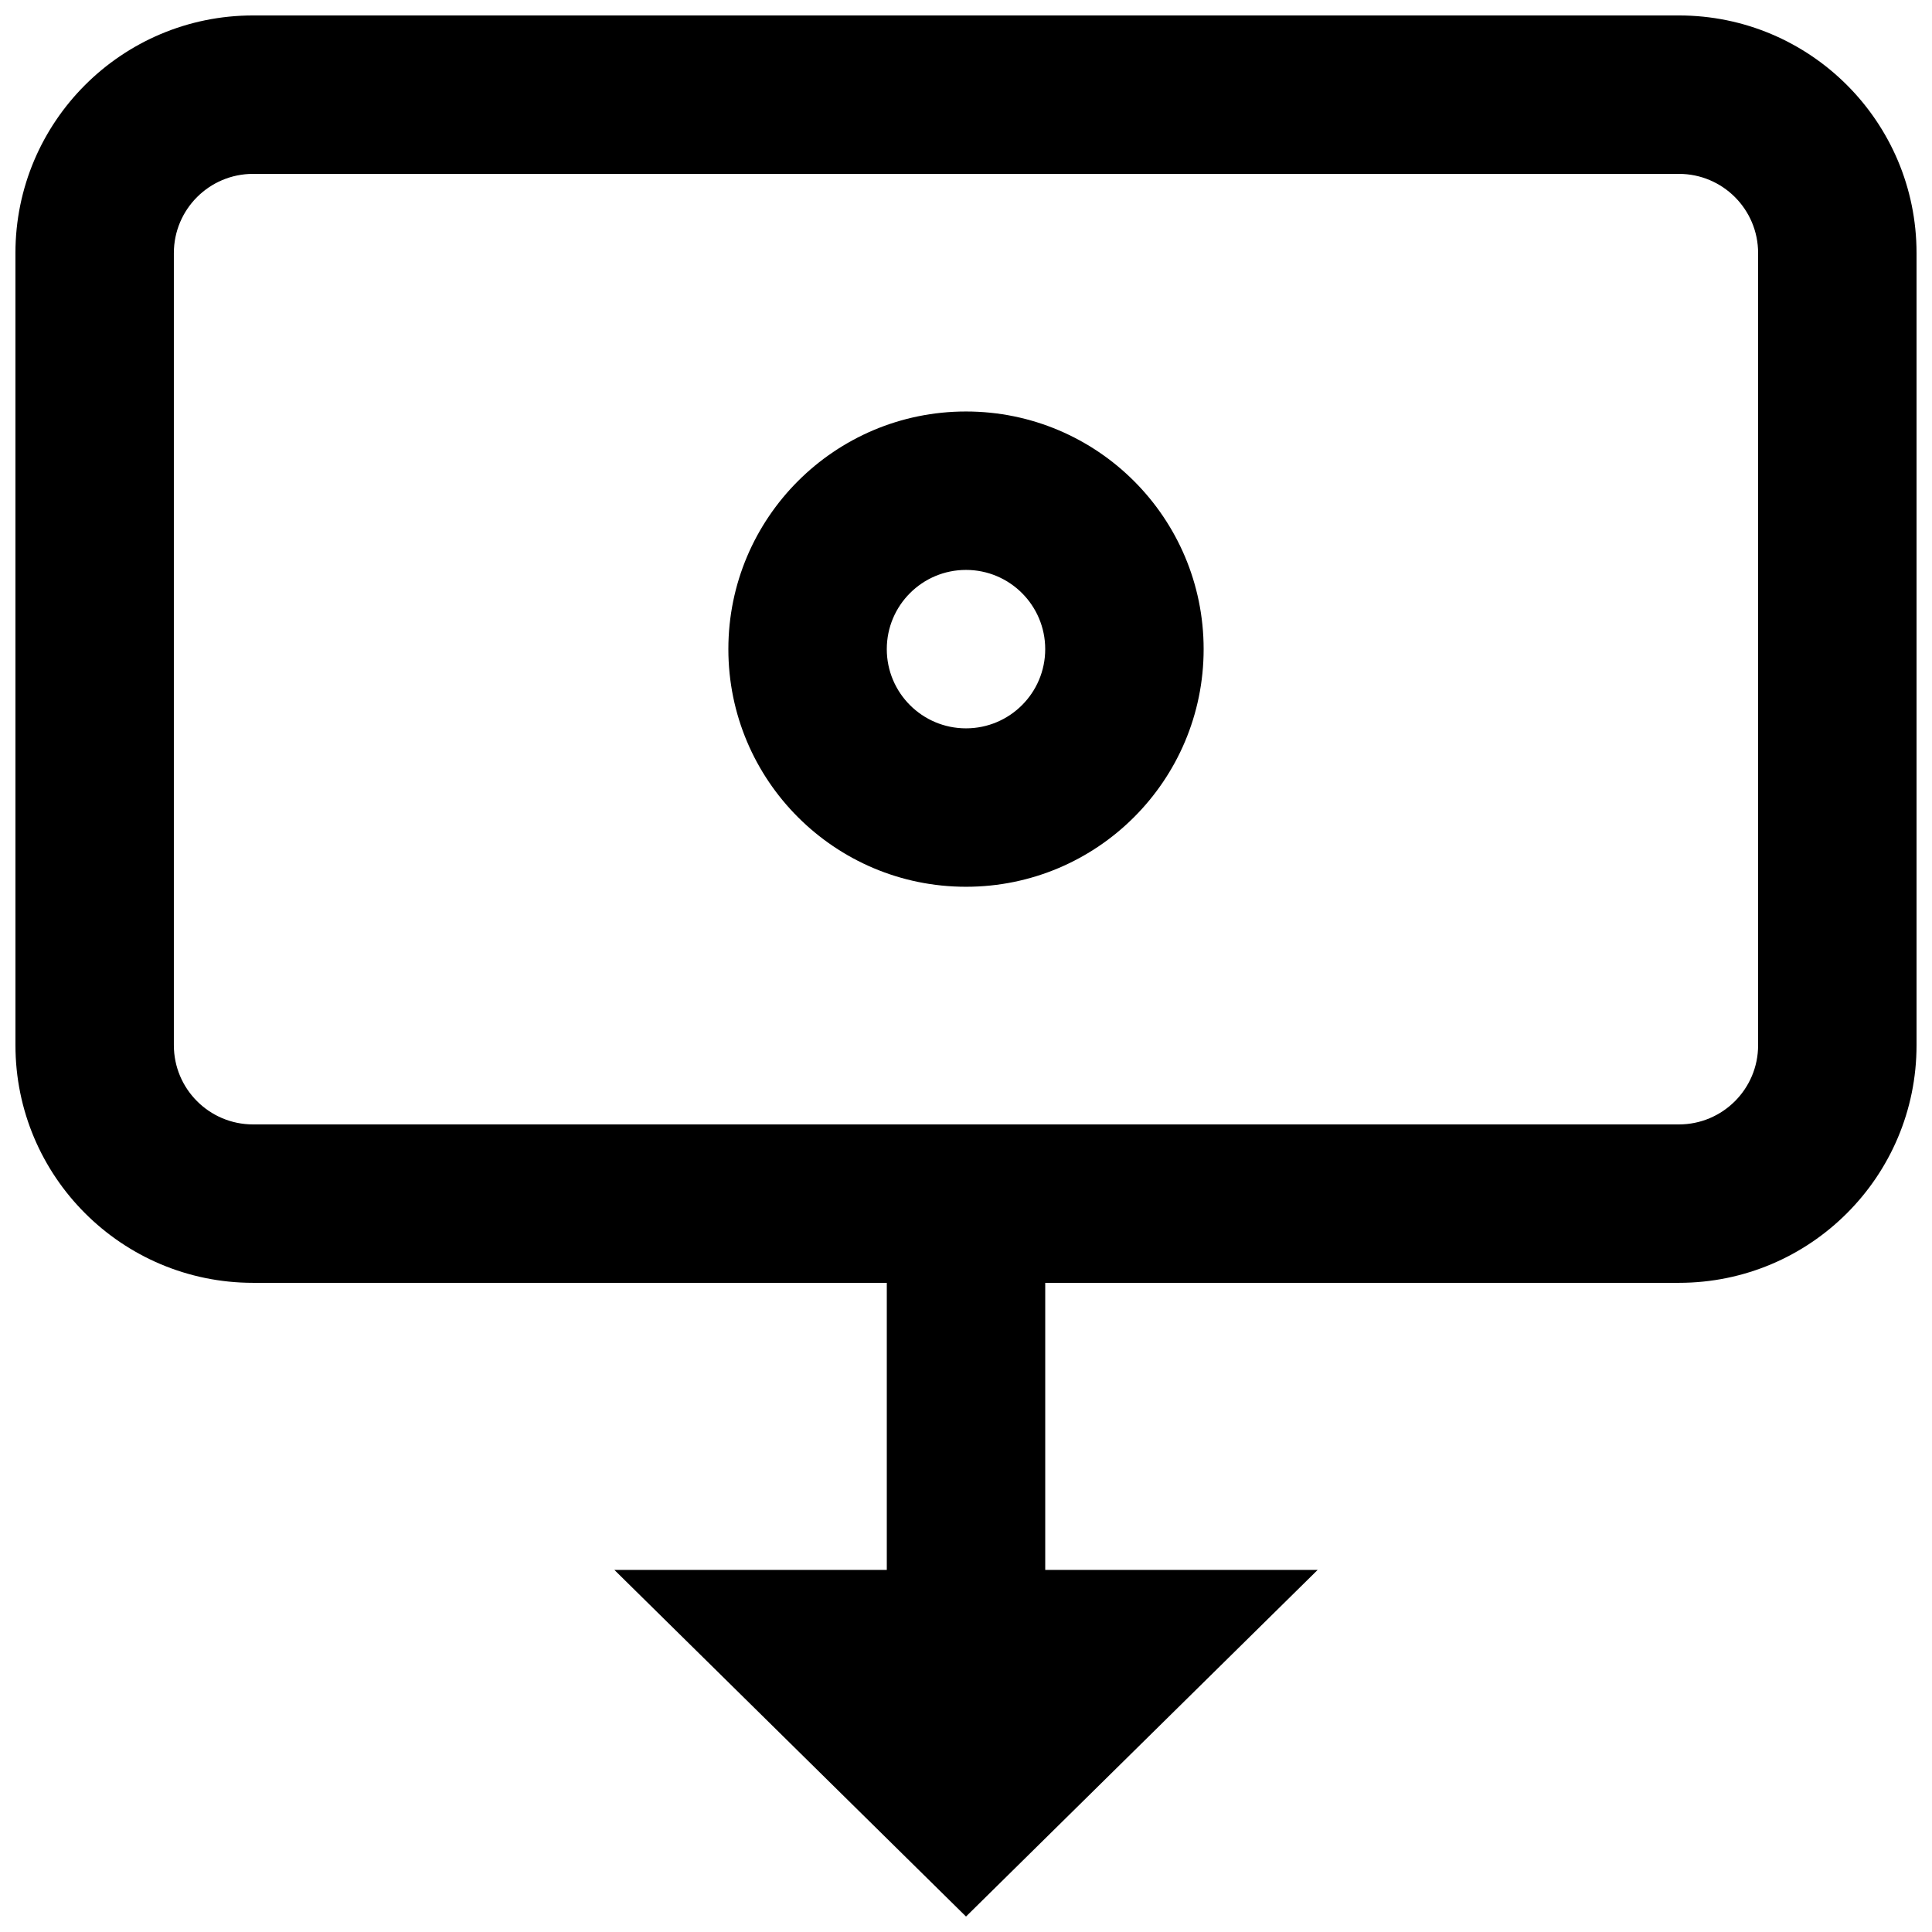<?xml version="1.0" encoding="UTF-8"?>
<!-- Uploaded to: SVG Repo, www.svgrepo.com, Generator: SVG Repo Mixer Tools -->
<svg width="800px" height="800px" version="1.1" viewBox="144 144 512 512" xmlns="http://www.w3.org/2000/svg">
 <defs>
  <clipPath id="a">
   <path d="m148.09 148.09h503.81v503.81h-503.81z"/>
  </clipPath>
 </defs>
 <path d="m400 253.05c-34.785 0-62.977 28.195-62.977 62.977s28.191 62.977 62.977 62.977c34.781 0 62.977-28.195 62.977-62.977s-28.195-62.977-62.977-62.977zm-20.992 62.977c0-11.594 9.398-20.992 20.992-20.992s20.992 9.398 20.992 20.992-9.398 20.992-20.992 20.992-20.992-9.398-20.992-20.992z" fill-rule="evenodd"/>
 <g clip-path="url(#a)">
  <path d="m148.09 211.07c0-34.781 28.195-62.977 62.977-62.977h377.86c34.781 0 62.977 28.195 62.977 62.977v209.92c0 34.781-28.195 62.973-62.977 62.973h-167.93v76.086h72.191l-93.184 91.852-93.184-91.852h72.191v-76.086h-167.94c-34.781 0-62.977-28.191-62.977-62.973zm62.977-20.992c-11.594 0-20.992 9.398-20.992 20.992v209.92c0 11.594 9.398 20.992 20.992 20.992h377.86c11.594 0 20.992-9.398 20.992-20.992v-209.92c0-11.594-9.398-20.992-20.992-20.992z" fill-rule="evenodd"/>
 </g>
</svg>